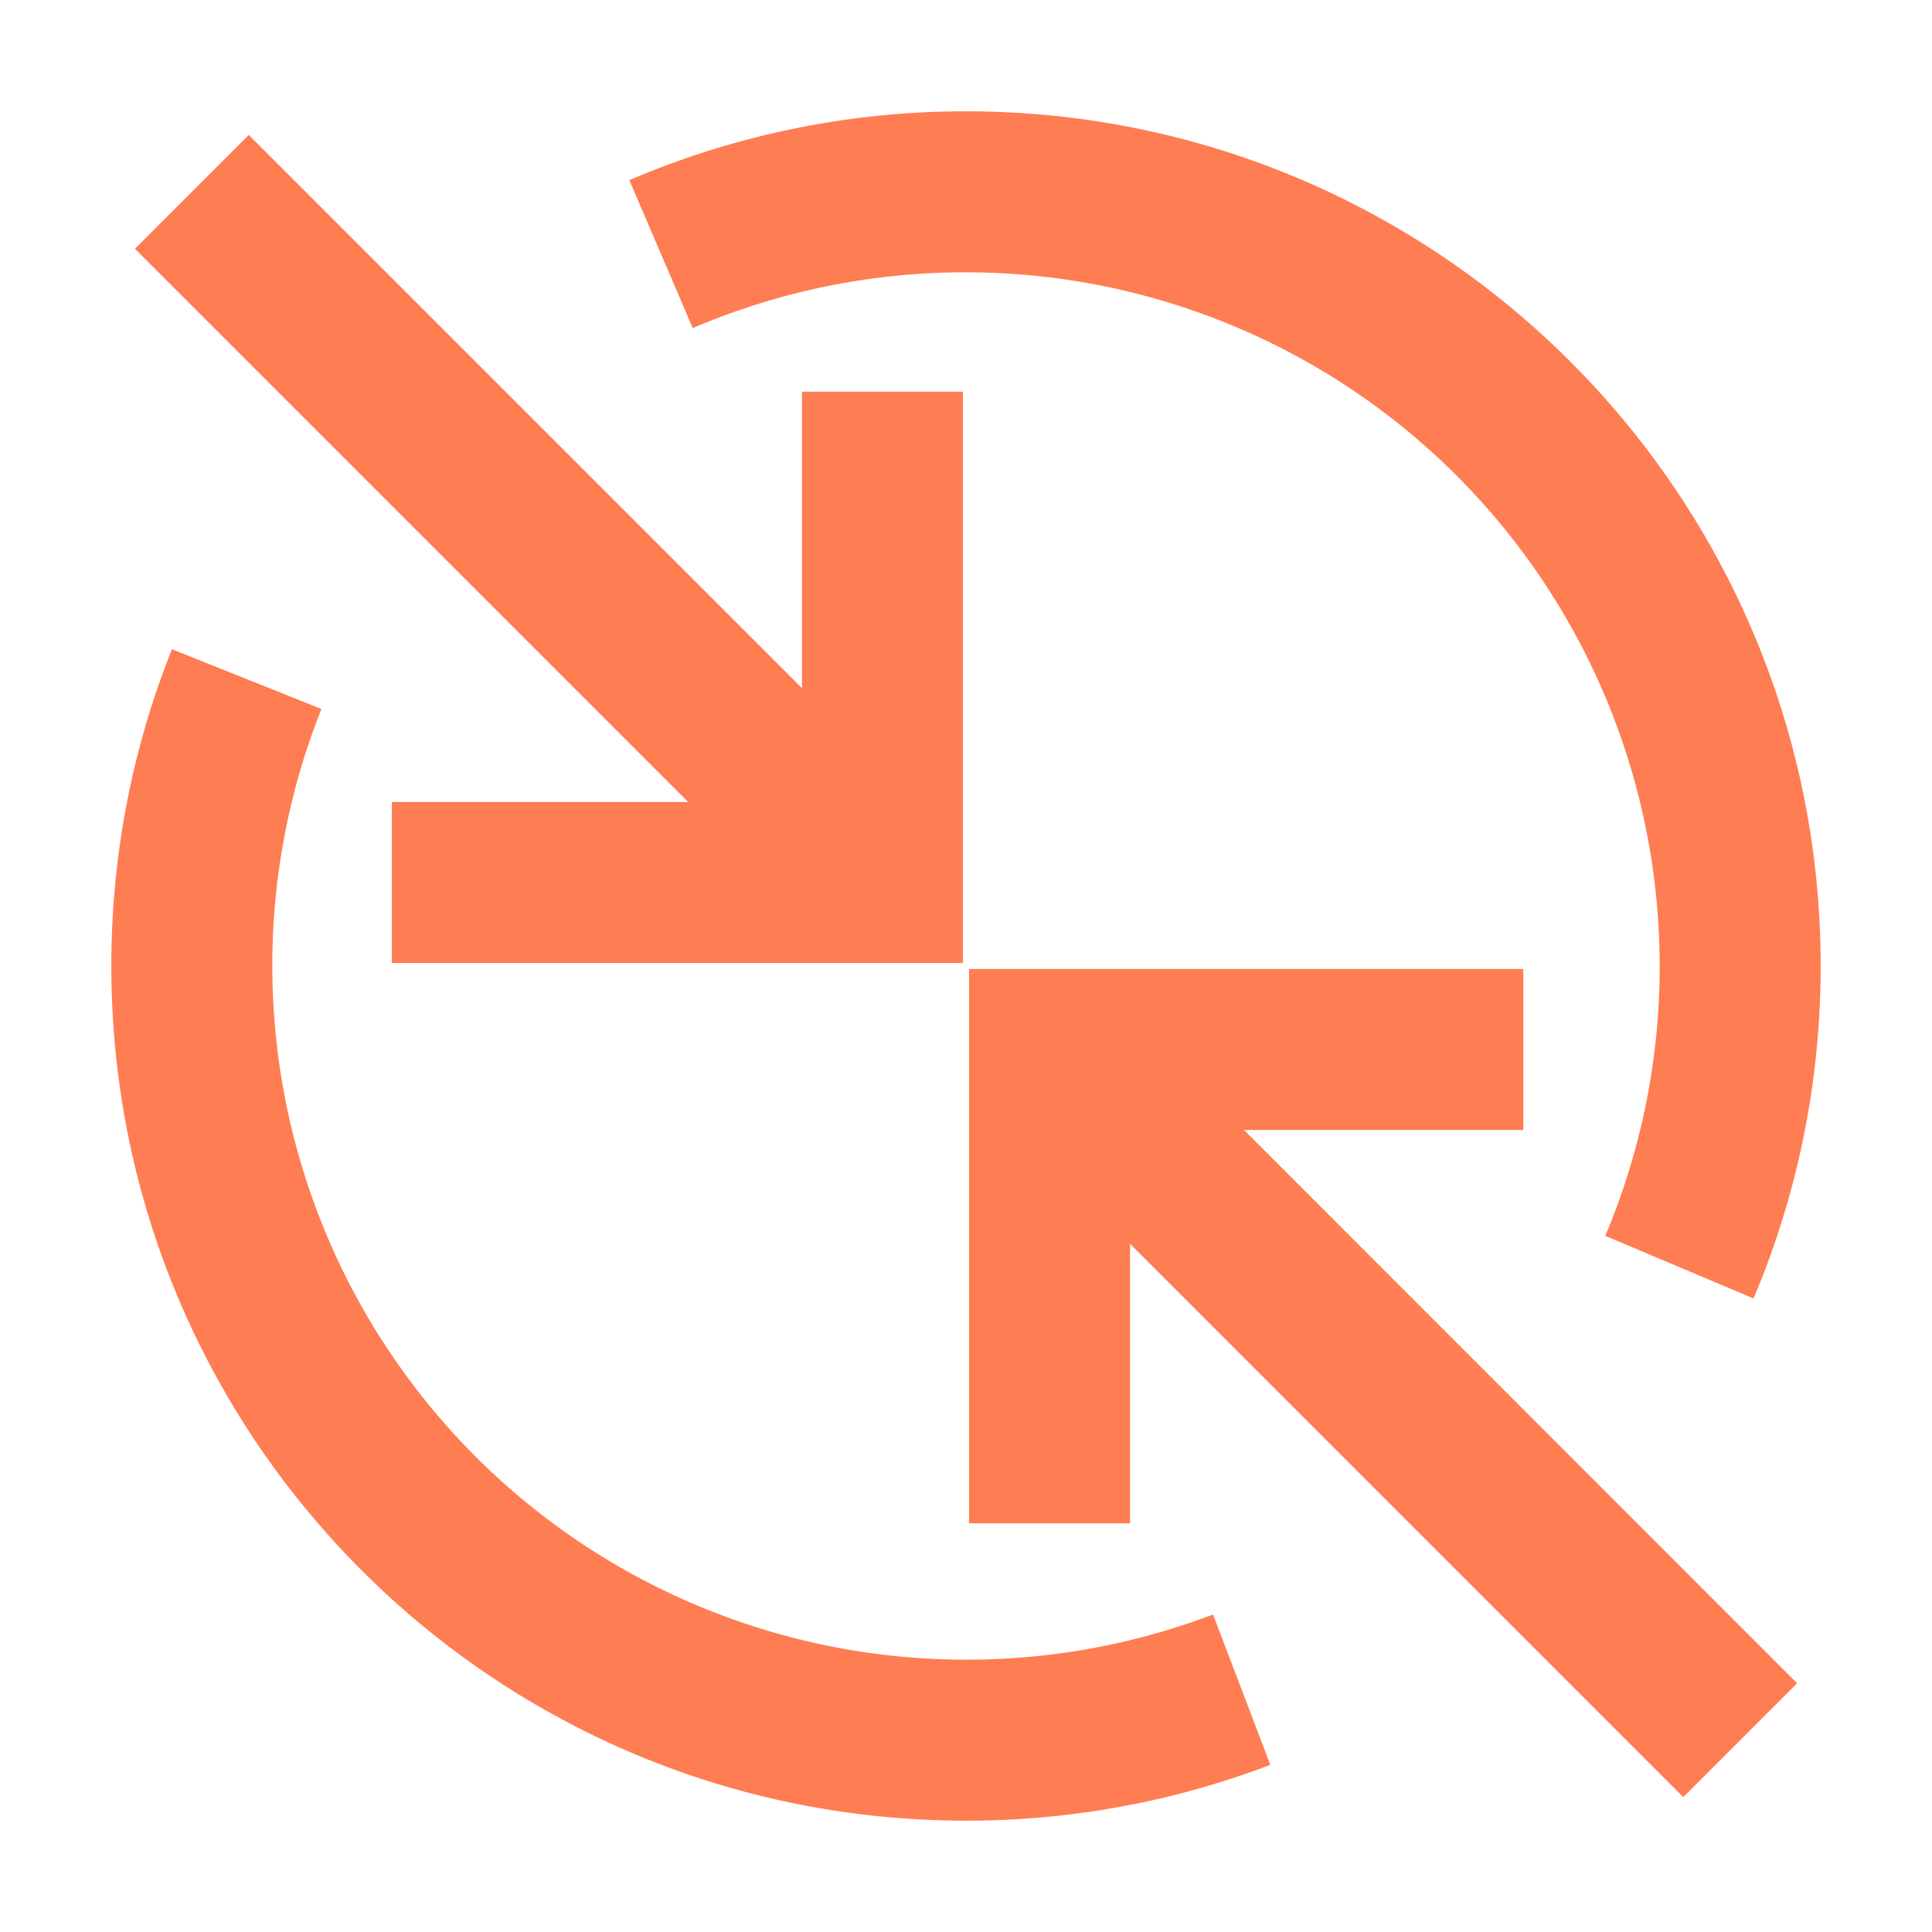 <svg xmlns="http://www.w3.org/2000/svg" width="24" height="24" fill="none" viewBox="0 0 24 24">
  <path fill="#FF7D52" d="M3.993 8.807A8.592 8.592 0 0 0 3.383 12 8.617 8.617 0 0 0 12 20.617a8.596 8.596 0 0 0 3.068-.561l.357.933.355.935c-1.175.448-2.45.693-3.78.693-5.864 0-10.617-4.753-10.617-10.617 0-1.388.266-2.717.753-3.935l1.857.742Z"/>
  <path fill="#FF7D52" d="M18.923 12.037v2h-3.47l6.871 6.873-1.414 1.414-6.872-6.873v3.472h-2v-6.886h6.885Z"/>
  <path fill="#FF7D52" d="M12 1.383c5.864 0 10.617 4.753 10.617 10.617 0 1.463-.297 2.86-.834 4.13l-1.842-.778A8.588 8.588 0 0 0 20.617 12 8.617 8.617 0 0 0 12 3.383a8.587 8.587 0 0 0-3.394.693l-.788-1.838A10.586 10.586 0 0 1 12 1.383Z"/>
  <path fill="#FF7D52" d="M9.962 8.548V4.866h2v7.097H4.867v-2h3.682L1.676 3.09 3.09 1.676l6.872 6.872Z"/>
</svg>
